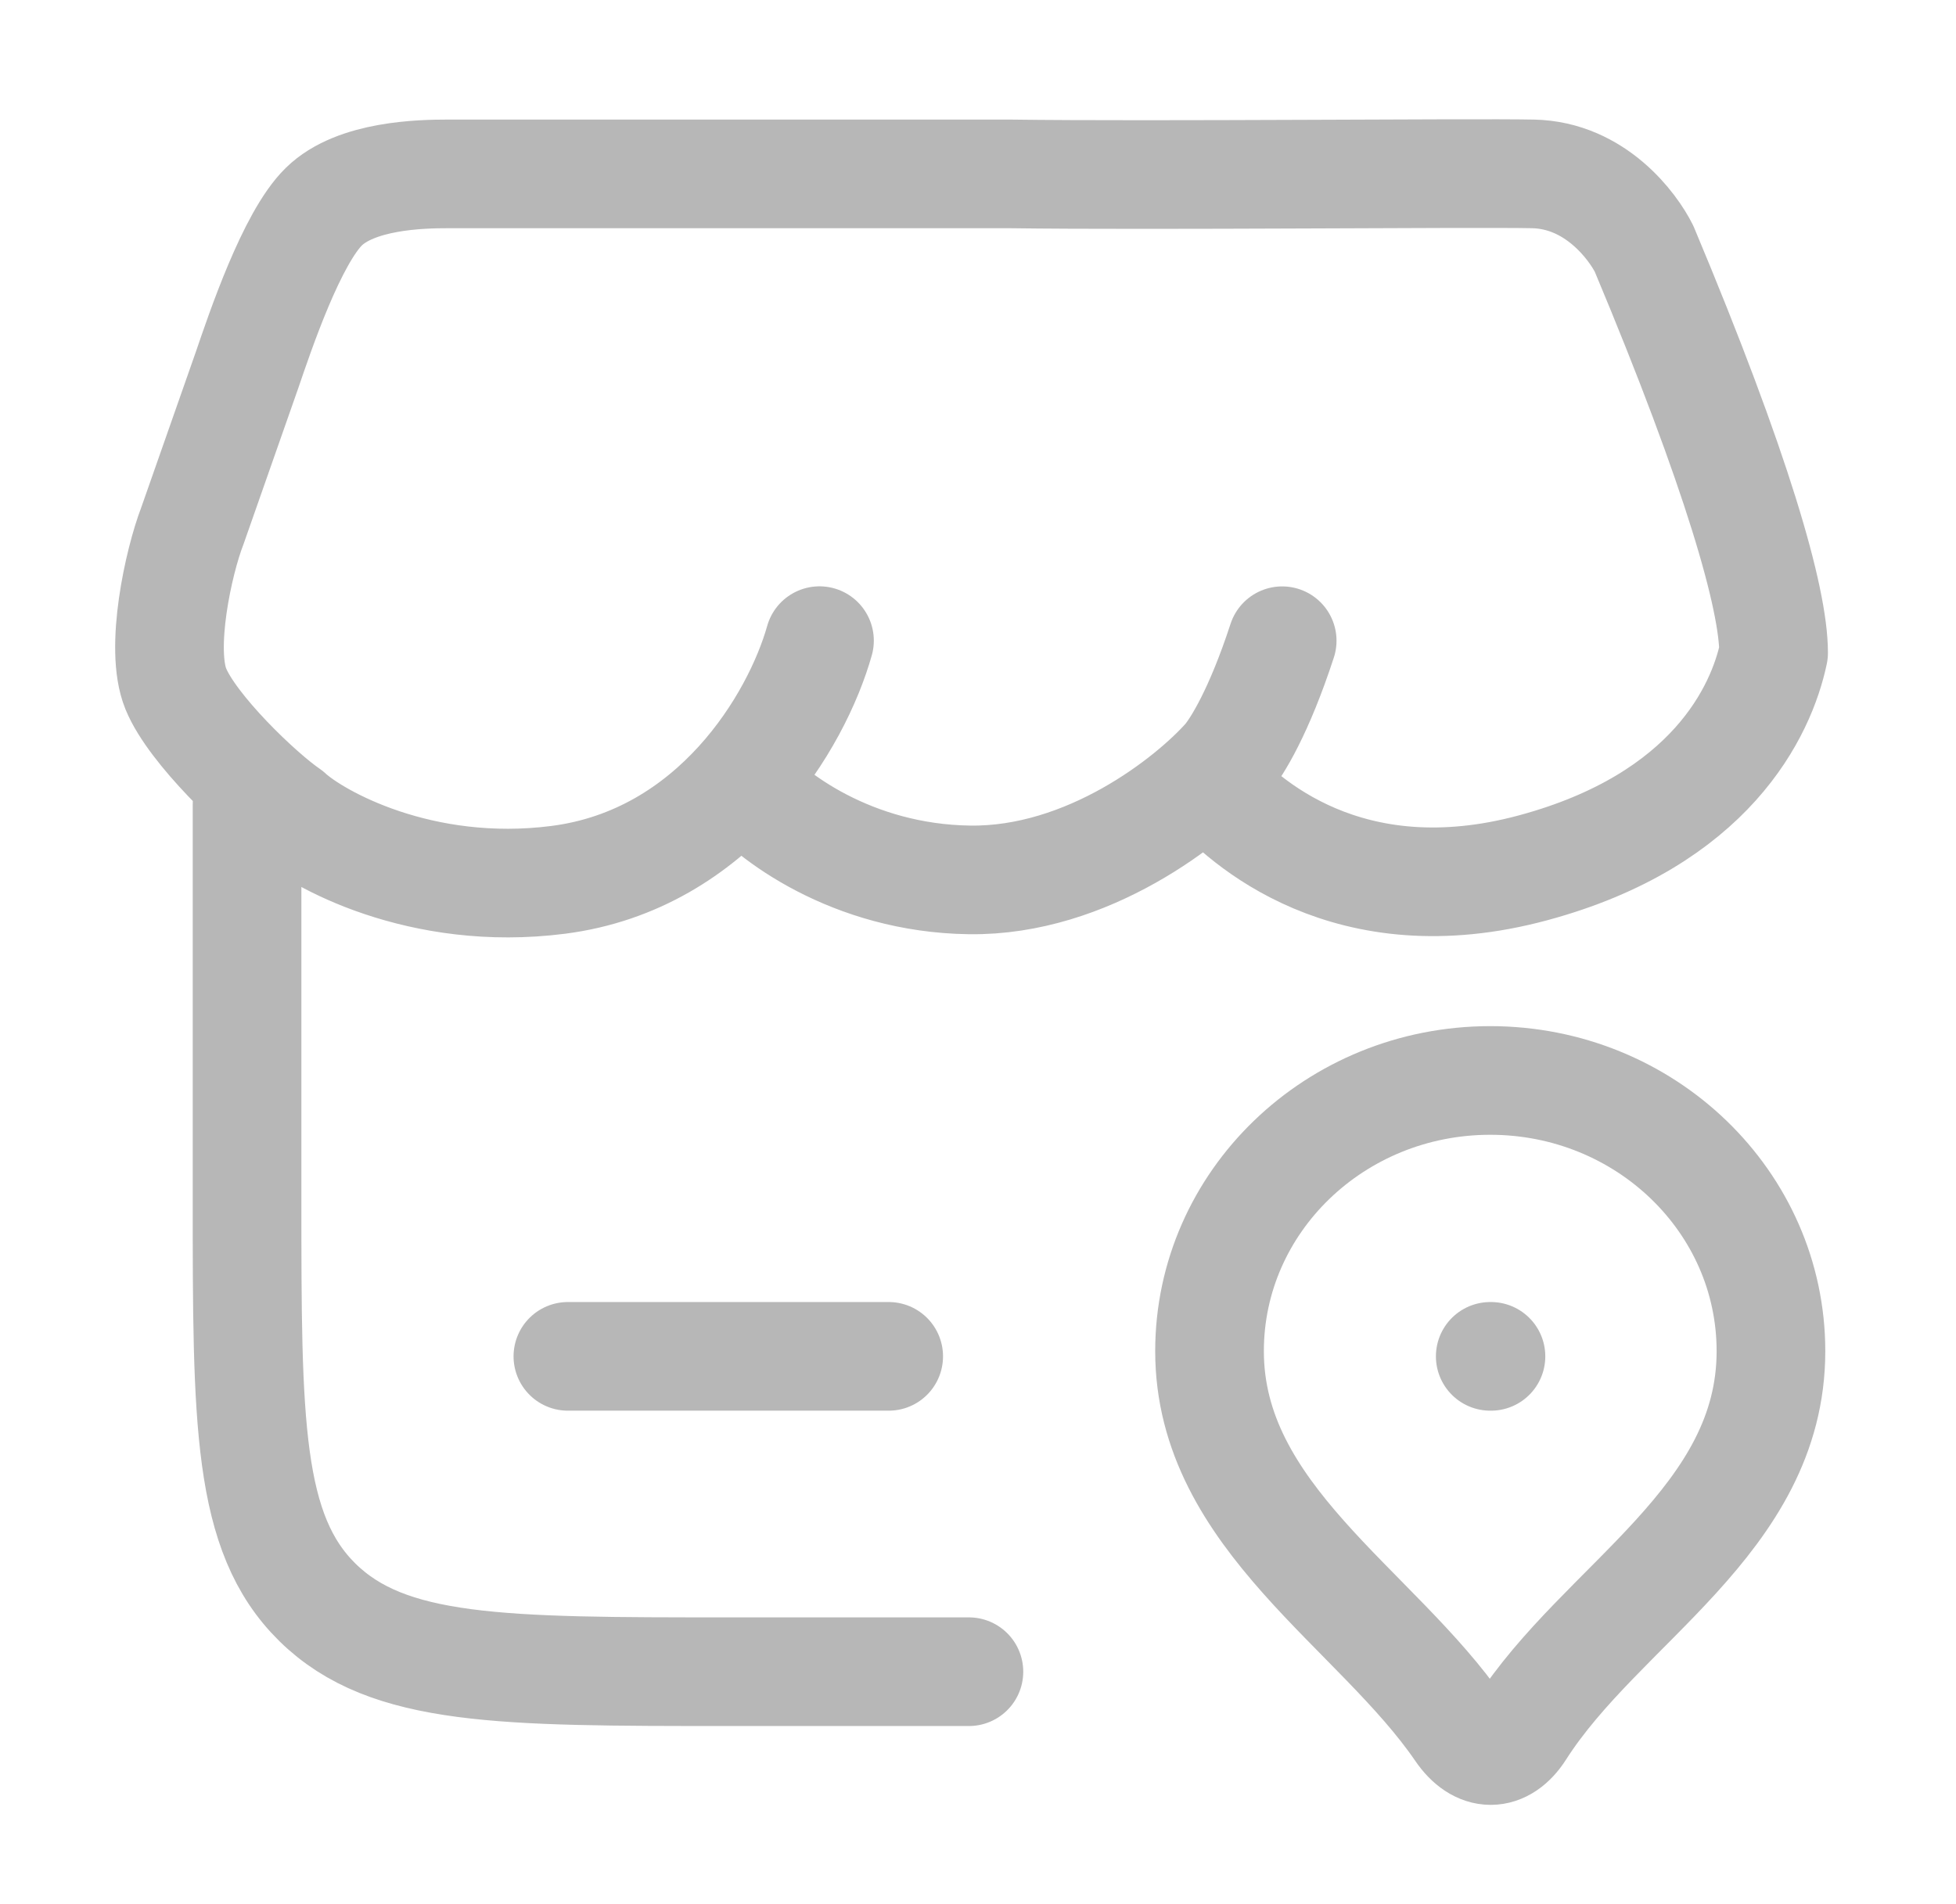 <svg width="76" height="74" viewBox="0 0 76 74" fill="none" xmlns="http://www.w3.org/2000/svg">
<path d="M9.599 31.266V46.584C9.599 55.248 9.599 59.583 12.335 62.273C15.078 64.966 19.481 64.966 28.297 64.966H37.647M22.065 52.711H34.53M57.903 52.711H57.931M31.841 24.897C30.962 28.022 27.765 33.411 21.694 34.192C16.334 34.881 12.264 32.578 11.226 31.616C10.082 30.834 7.471 28.334 6.832 26.772C6.193 25.21 6.938 21.828 7.471 20.446L9.599 14.38C10.12 12.854 11.338 9.248 12.585 8.029C13.831 6.81 16.355 6.758 17.396 6.758H39.23C44.849 6.834 57.136 6.709 59.564 6.758C61.995 6.807 63.453 8.81 63.88 9.668C67.505 18.311 68.913 23.261 68.913 25.369C68.44 27.618 66.483 31.861 59.564 33.726C52.375 35.666 48.298 31.894 47.021 30.448M28.883 30.448C29.896 31.671 33.072 34.131 37.672 34.195C42.274 34.256 46.248 31.098 47.66 29.508C48.058 29.039 48.922 27.651 49.819 24.9M57.903 41.989C63.927 41.989 68.81 46.701 68.81 52.509C68.81 59.084 62.216 62.312 59.072 67.242C58.402 68.293 57.451 68.293 56.734 67.242C53.49 62.502 46.996 58.946 46.996 52.509C46.996 46.701 51.879 41.989 57.903 41.989Z" stroke="#B7B7B7" stroke-width="4.222" stroke-linecap="round" stroke-linejoin="round"/>
</svg>
